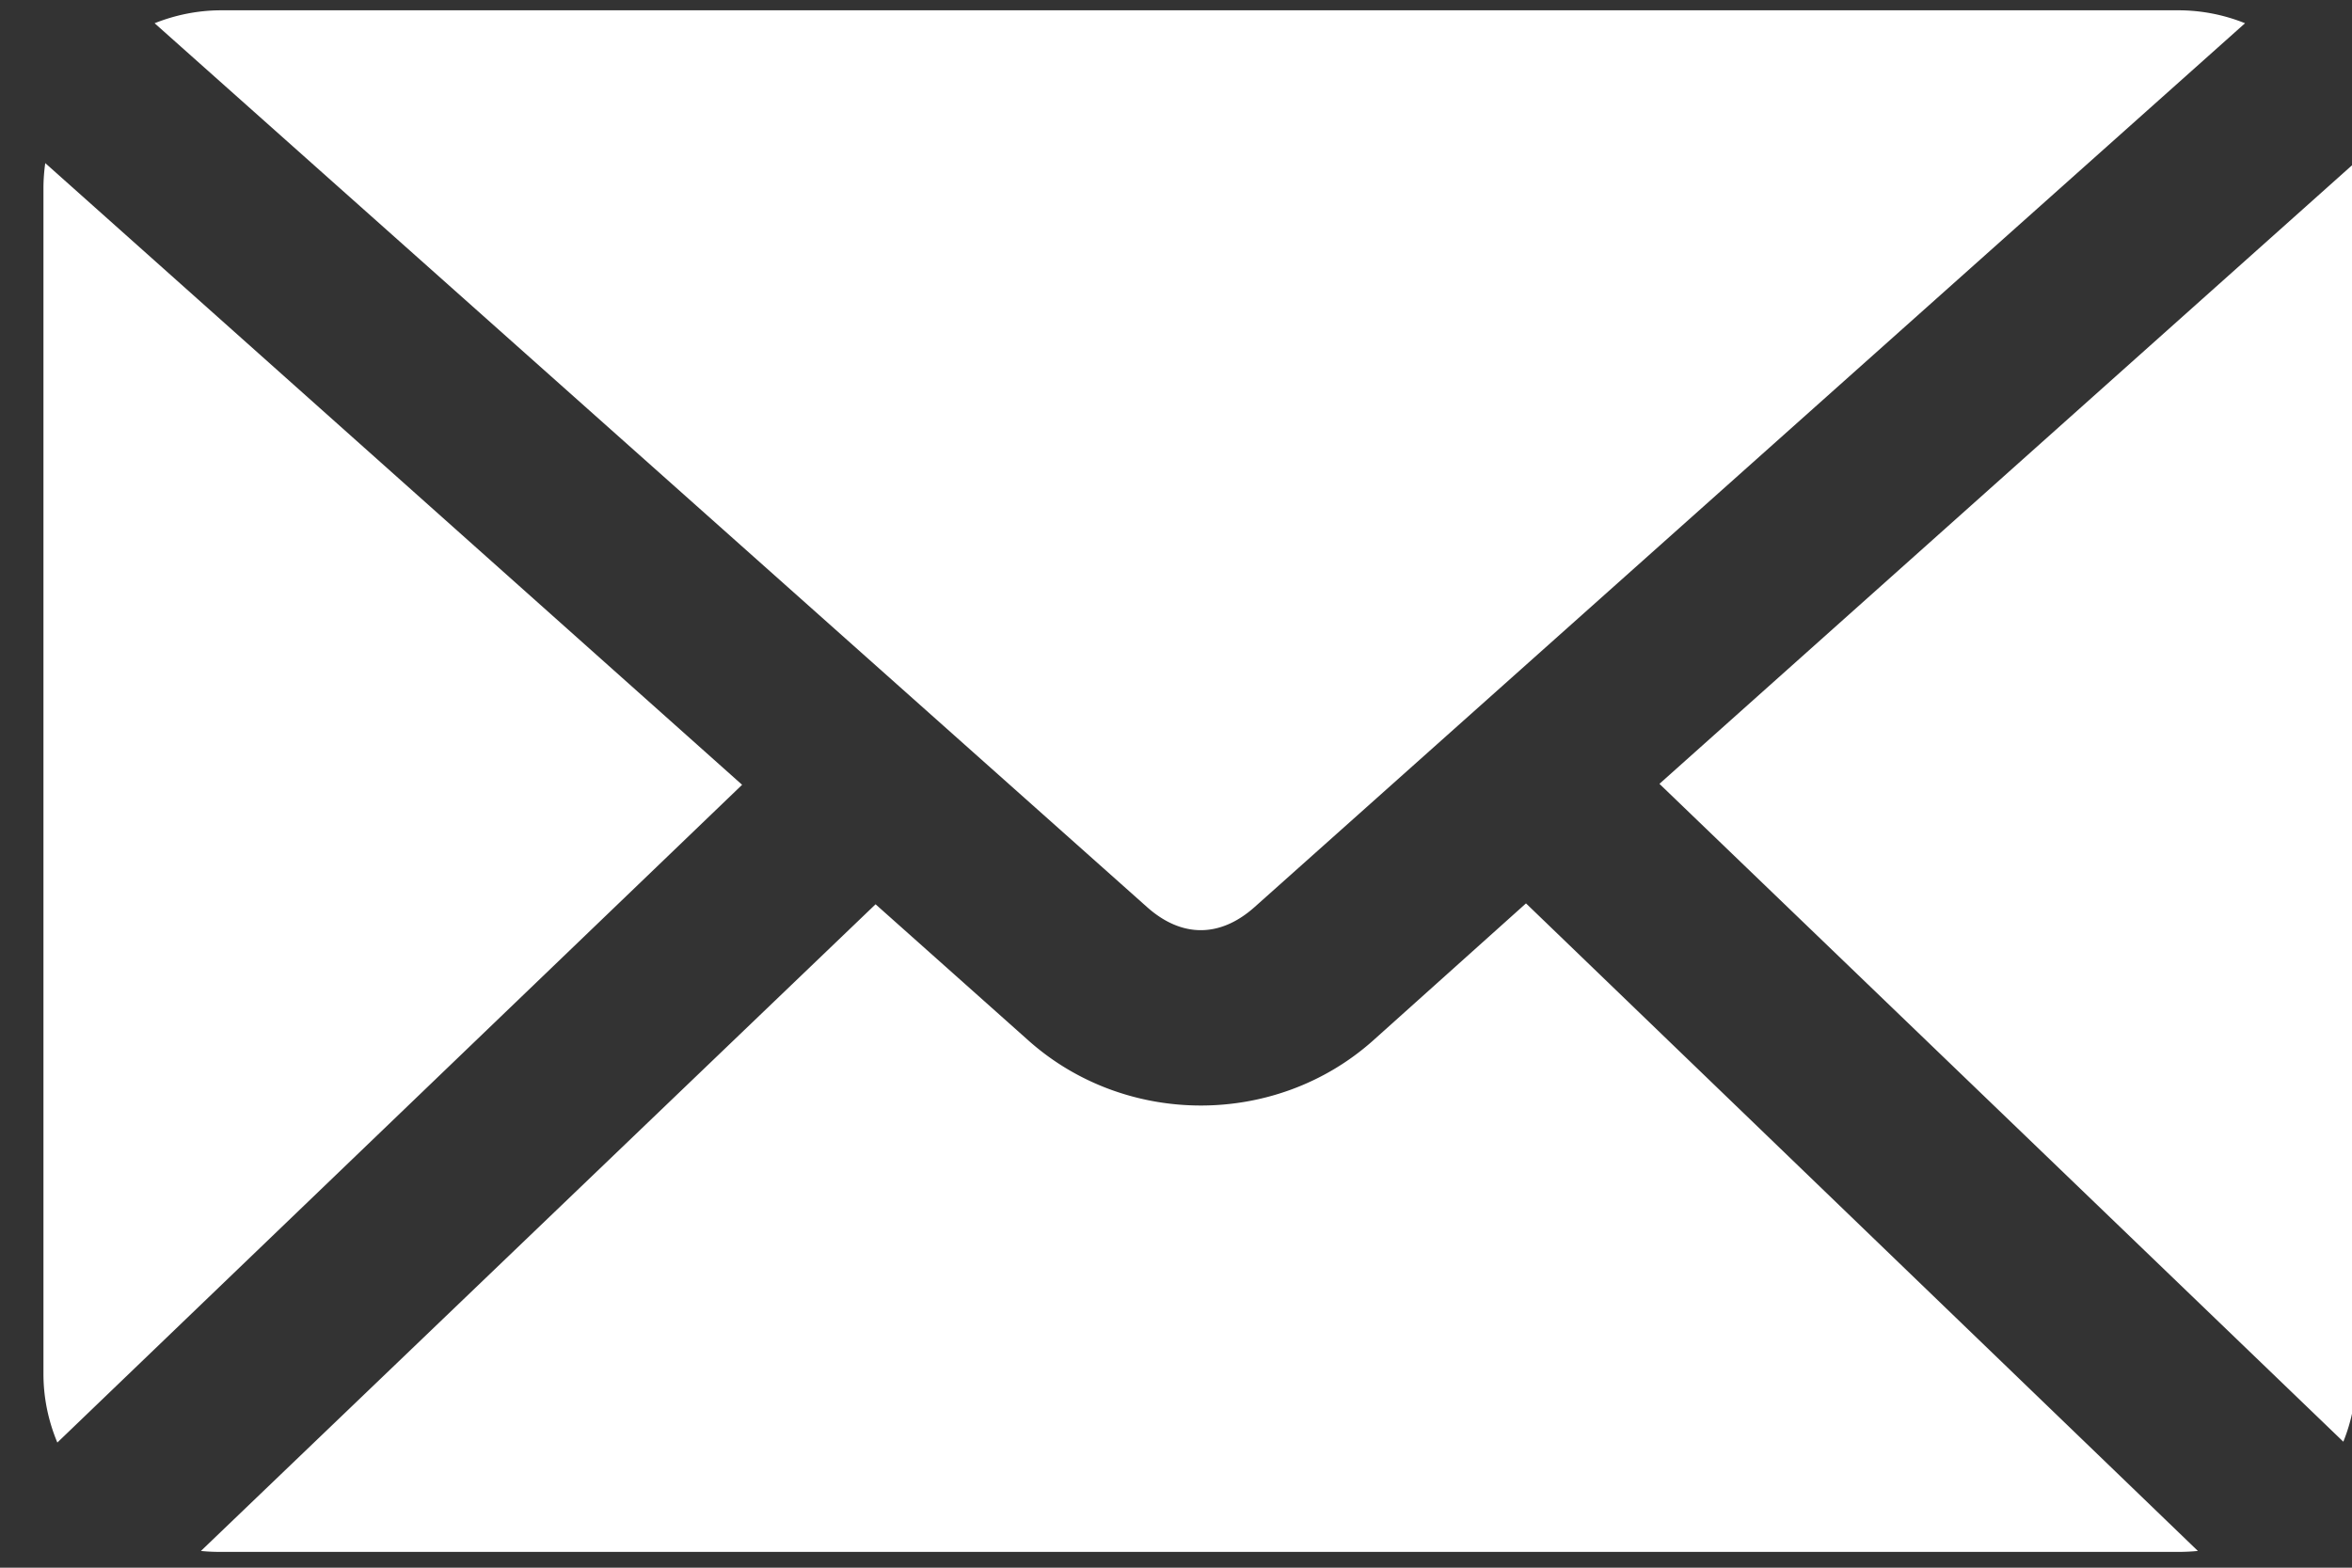 <svg xmlns="http://www.w3.org/2000/svg" width="42" height="28" viewBox="0 0 42 28"><rect x="0" y="0" width="42" height="28" fill="#333333" stroke="none"/><g><g><path fill="#fff" d="M27.25 16.135l-2.73 2.449c-1.736 1.55-4.42 1.547-6.155 0l-2.73-2.433-12.047 11.55c.118.013.243.017.364.017H38.9c.116 0 .235-.006.348-.017zM42.043 2.914L29.633 14 41.845 25.75c.151-.372.231-.781.231-1.208V3.36c0-.15-.013-.302-.033-.447zm-41.235 0c-.02.145-.032.296-.032.447v21.18c0 .434.091.848.248 1.224l12.228-11.748L.809 2.914zM3.952.184c-.421 0-.823.084-1.191.231l17.722 15.786c.617.55 1.303.55 1.92 0L40.09.415a3.188 3.188 0 0 0-1.192-.231z"/></g></g></svg>